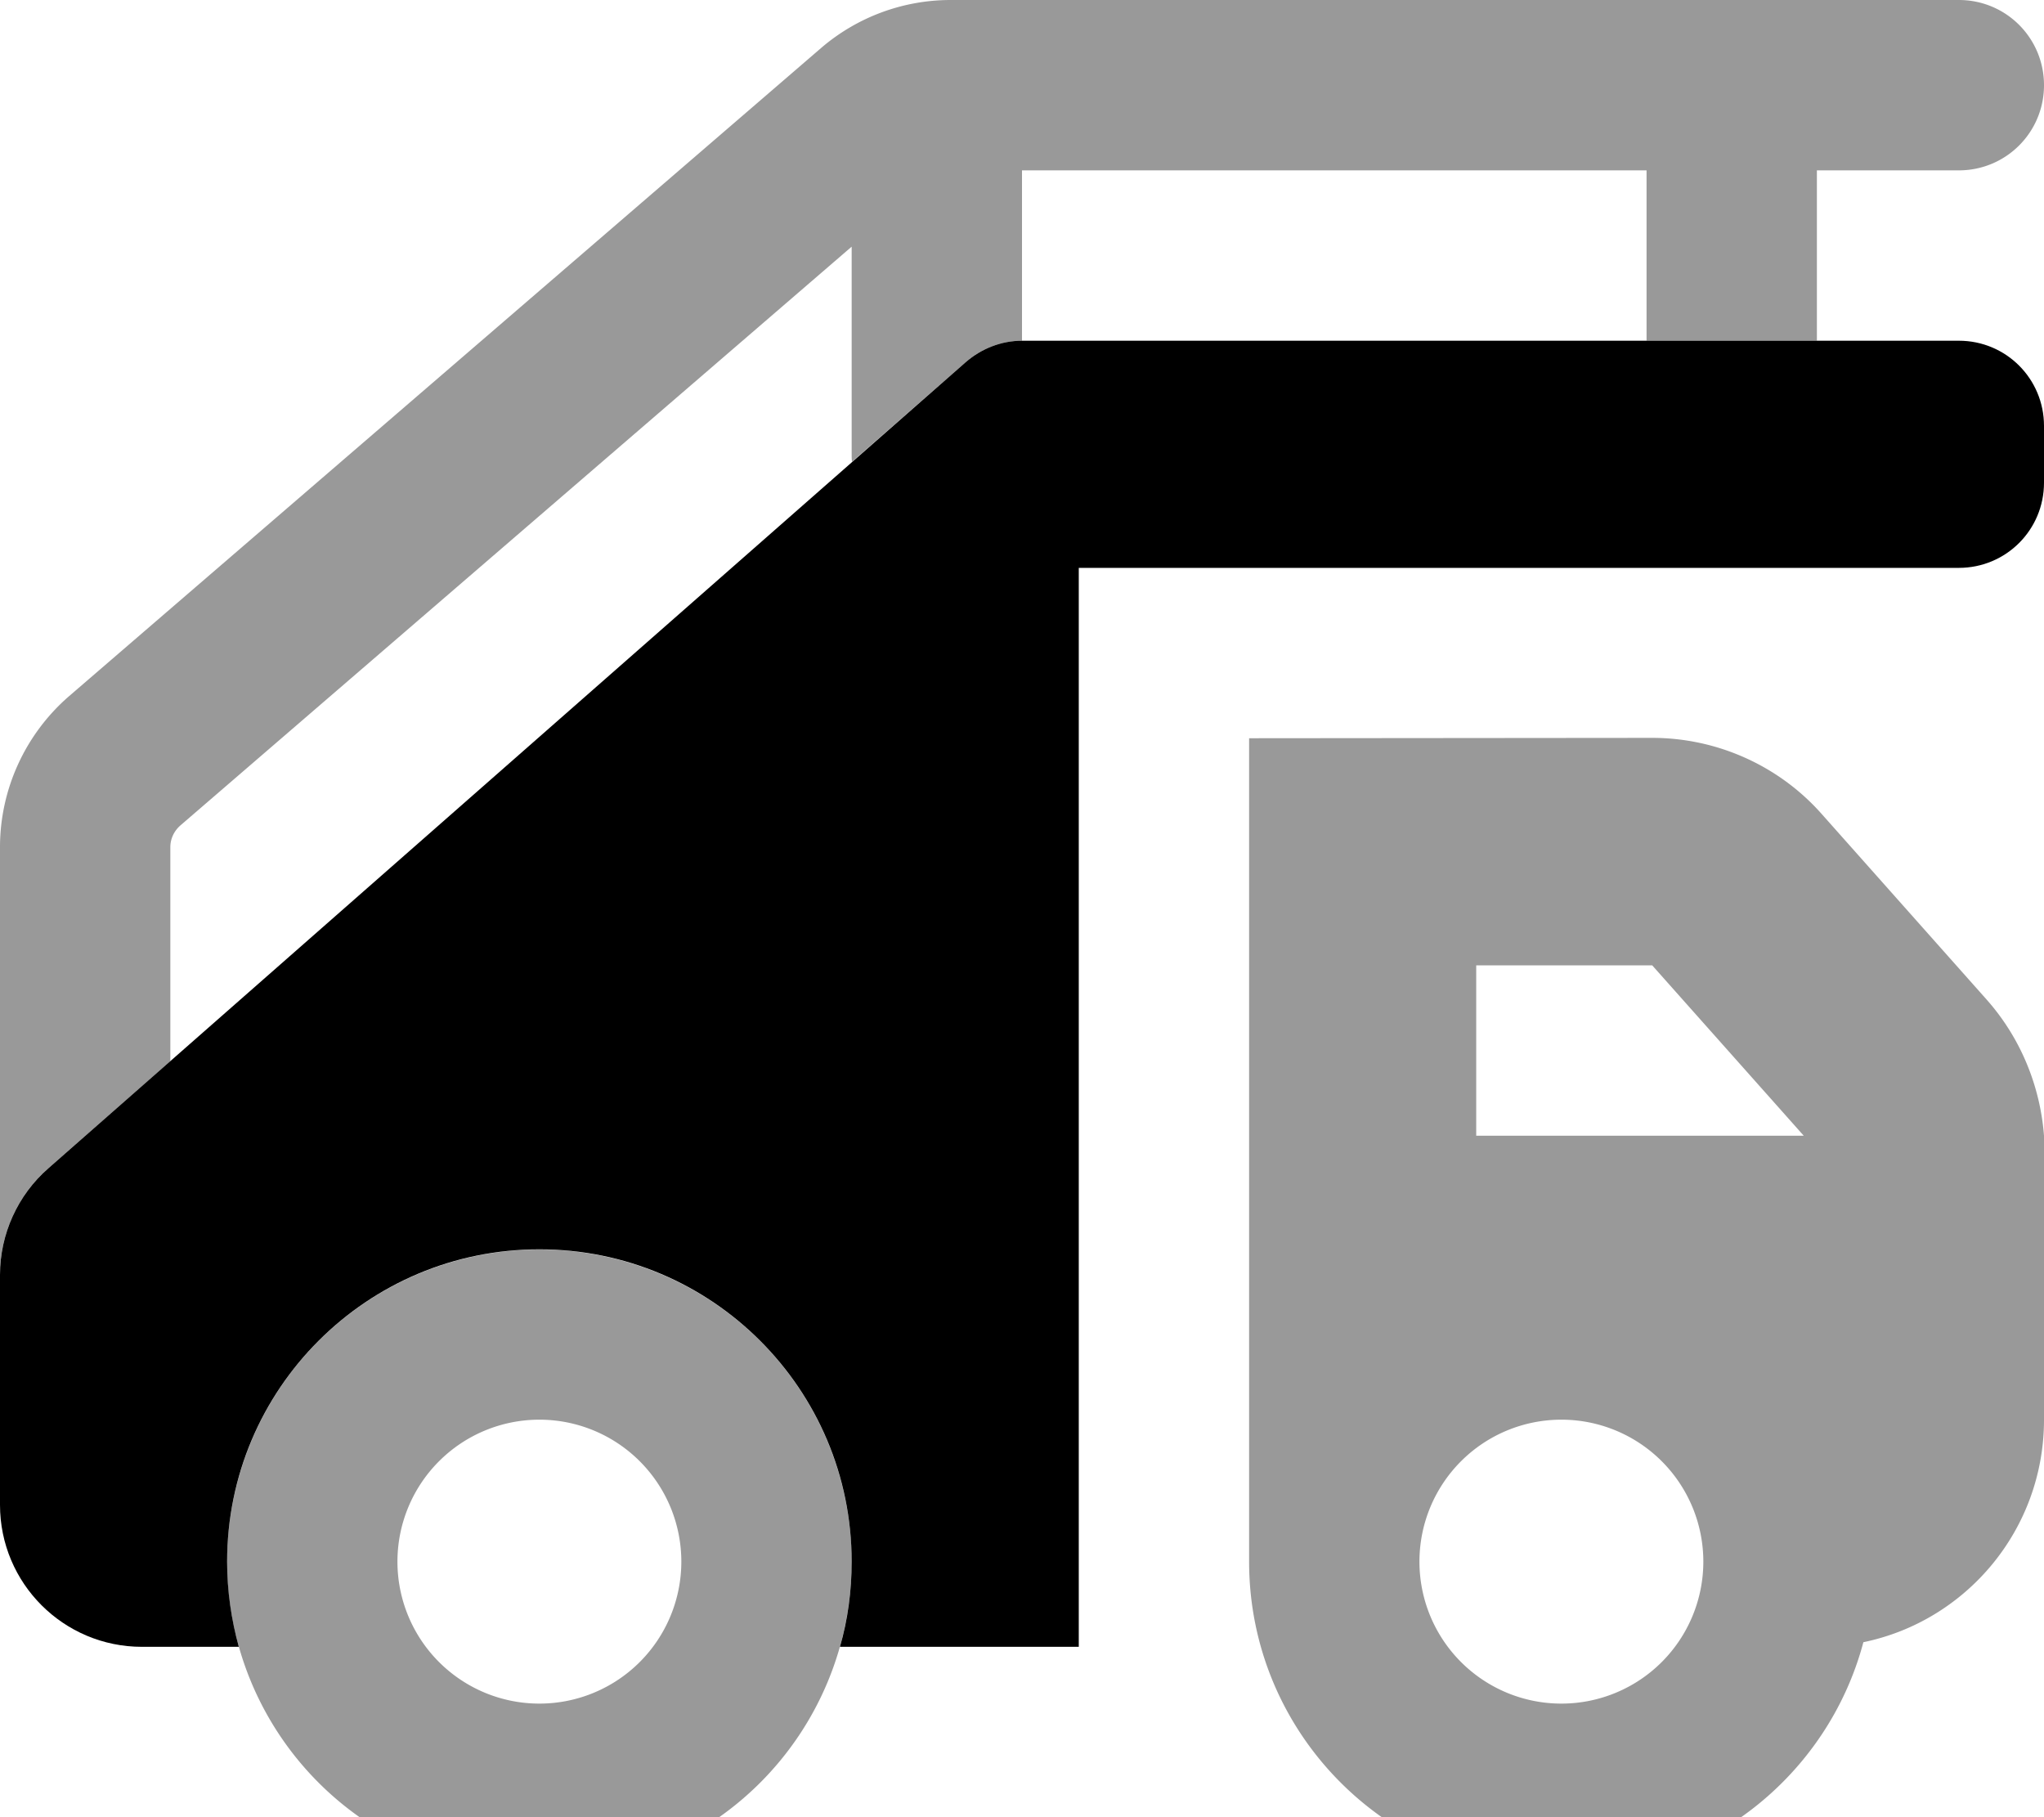 <svg xmlns="http://www.w3.org/2000/svg" viewBox="0 0 576 512"><!--! Font Awesome Pro 7.0.0 by @fontawesome - https://fontawesome.com License - https://fontawesome.com/license (Commercial License) Copyright 2025 Fonticons, Inc. --><path opacity=".4" fill="currentColor" d="M0 238.7L0 359.2c0-11.5 5-22.5 13.6-30L48 299 48 238.7c0-2.3 1-4.5 2.8-6.1L240 69.5 240 128c0 .7 0 1.4 .1 2.1L272.2 102c4.4-3.8 10-6 15.8-6l0-48 176 0 0 48 48 0 0-48 40 0c13.3 0 24-10.7 24-24S565.3 0 552 0L267.9 0c-13.4 0-26.4 4.8-36.6 13.6L19.4 196.2C7.1 206.9 0 222.4 0 238.7zM64 440a88 88 0 1 0 176 .1 88 88 0 1 0 -176-.1zm128 0a40 40 0 1 1 -80 0 40 40 0 1 1 80 0zM352 208l0 232c0 48.6 39.4 88 88 88 40.8 0 75.1-27.7 85.1-65.3 29.1-6 50.9-31.8 50.9-62.7l0-80c-1.1-14.2-6.7-27.7-16.2-38.4l-46.4-52.2c-12.1-13.7-29.6-21.5-47.8-21.5L352 208zM480 440a40 40 0 1 1 -80 0 40 40 0 1 1 80 0zM416 272l49.6 0 42.7 48-92.3 0 0-48z"/><path fill="currentColor" d="M272.2 102c4.4-3.8 10-6 15.8-6l264 0c13.3 0 24 10.7 24 24l0 16c0 13.3-10.7 24-24 24l-248 0 0 304-67.3 0c2.2-7.6 3.3-15.7 3.3-24 0-48.6-39.4-88-88-88s-88 39.4-88 88c0 8.3 1.2 16.4 3.3 24L40 464c-22.1 0-40-17.9-40-40l0-64.8c0-11.5 5-22.5 13.6-30L272.2 102z"/></svg>